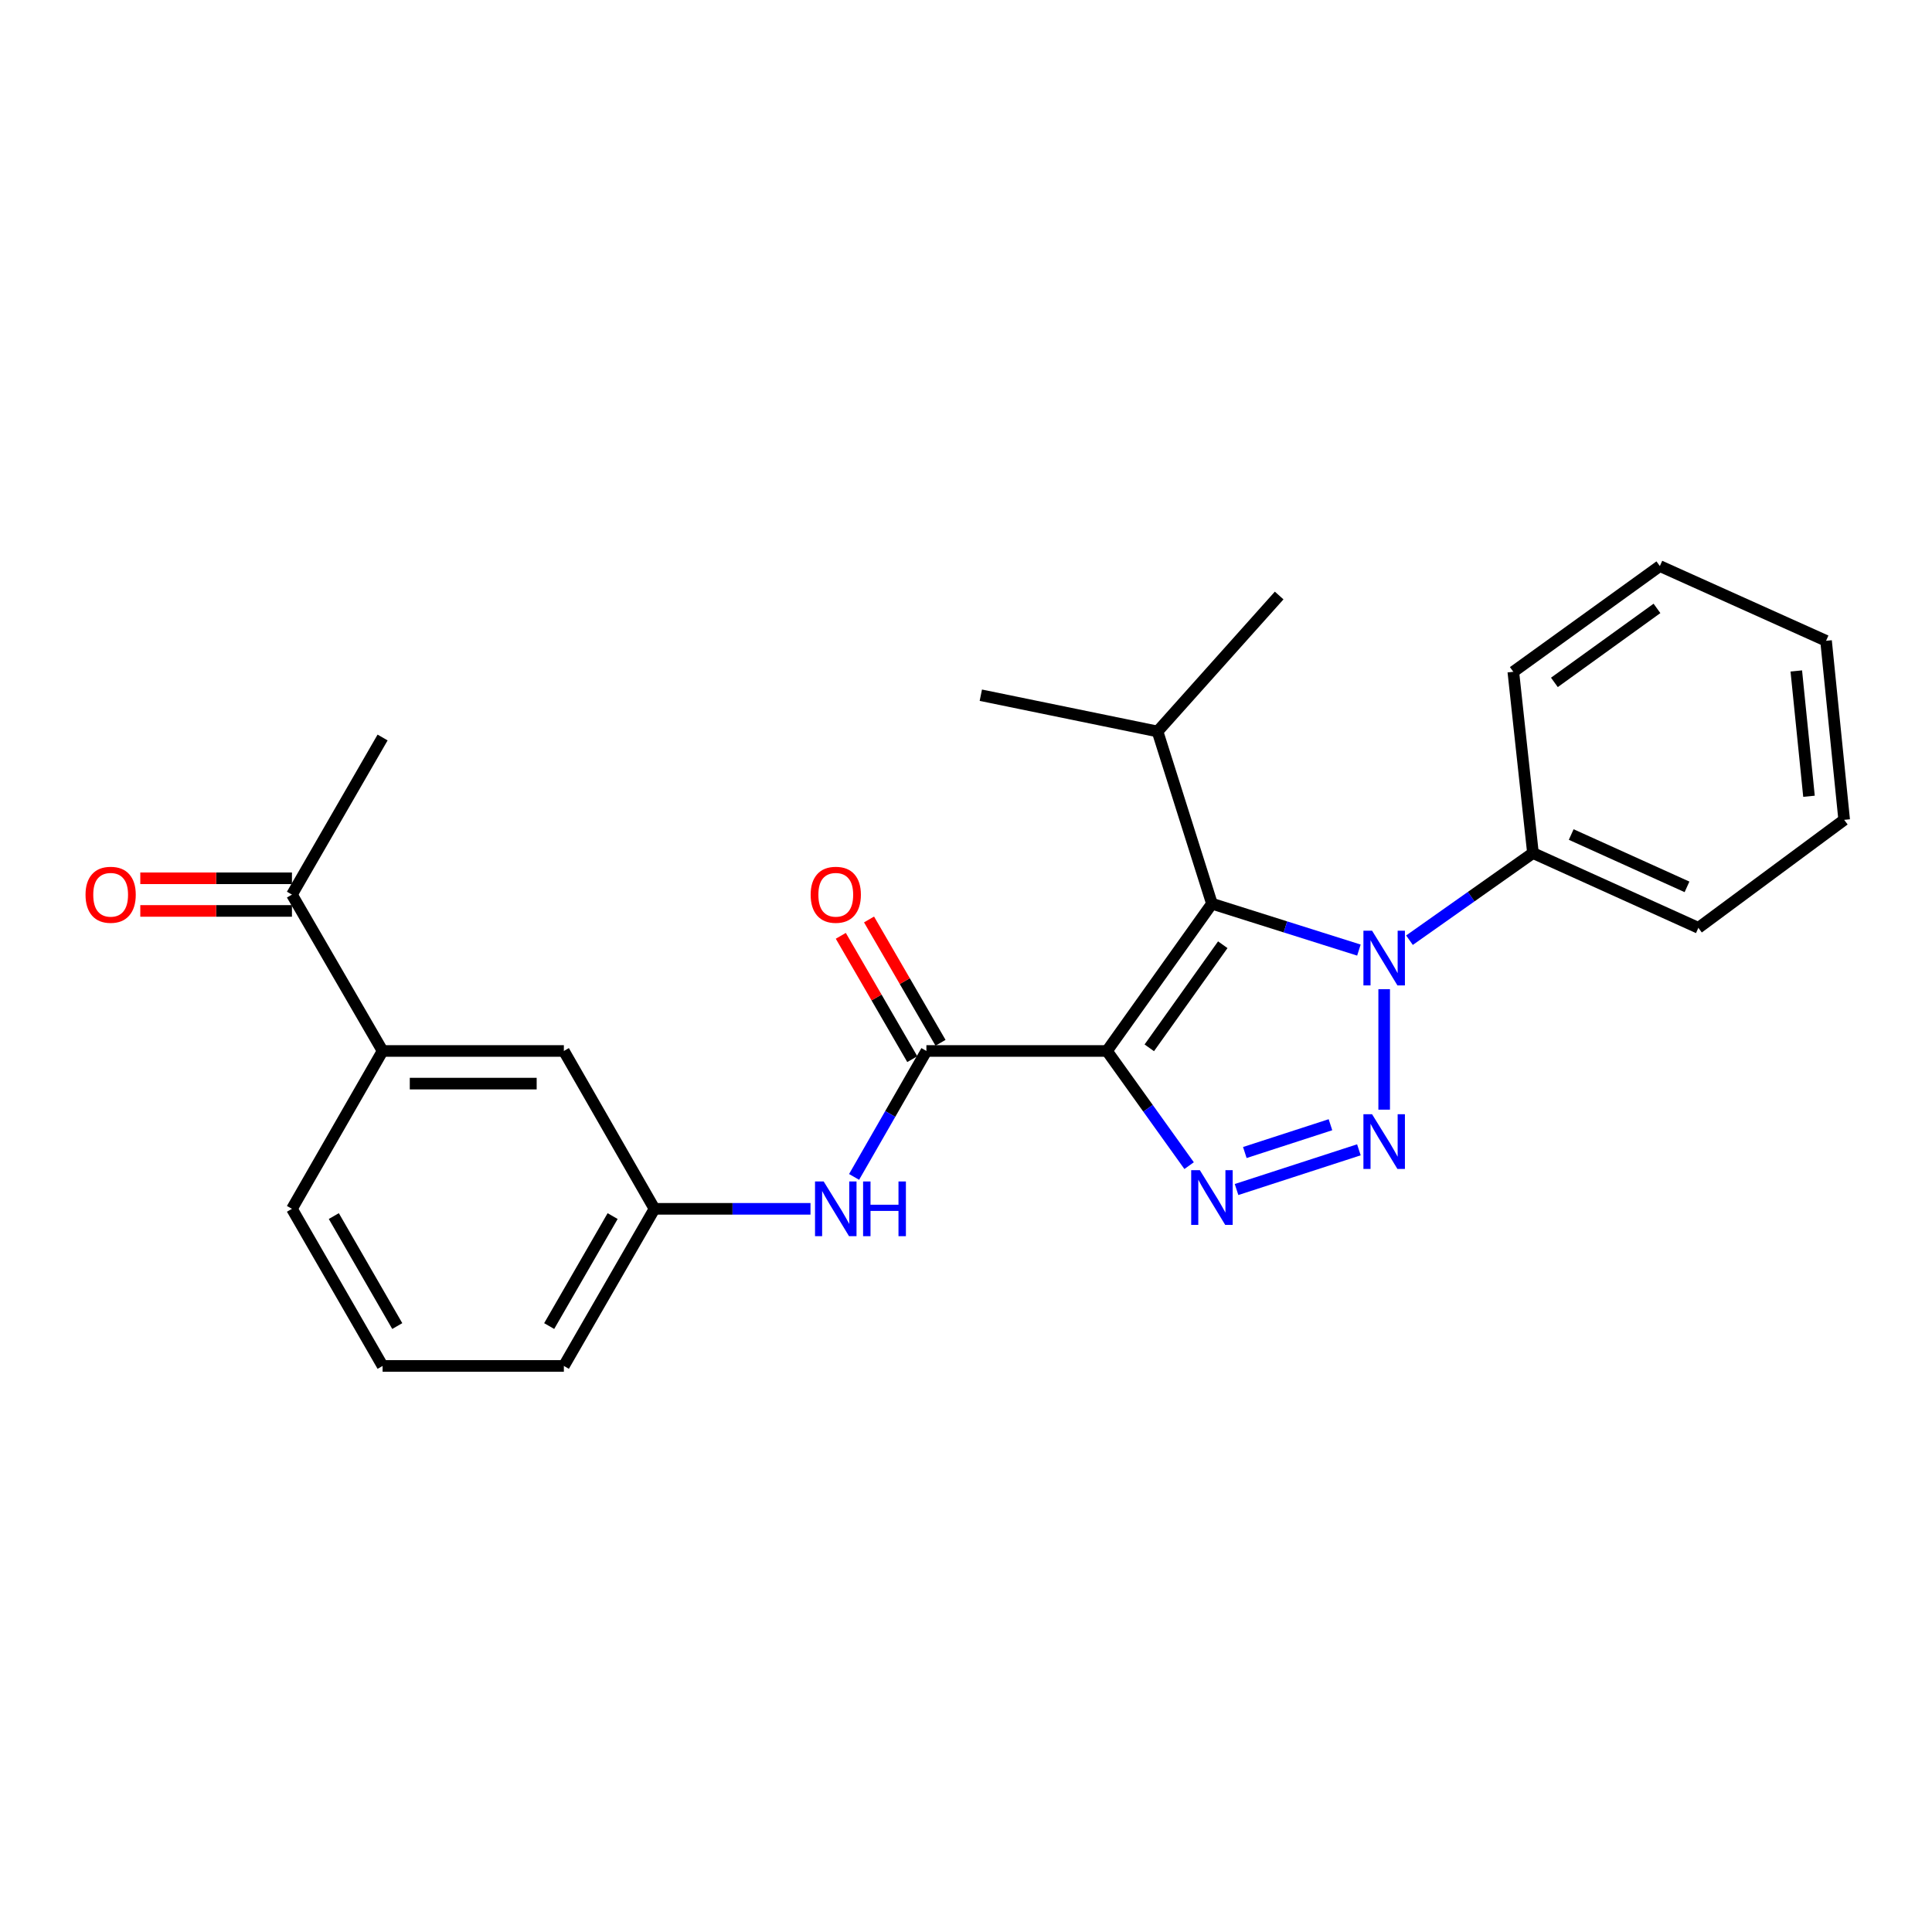 <?xml version='1.0' encoding='iso-8859-1'?>
<svg version='1.1' baseProfile='full'
              xmlns='http://www.w3.org/2000/svg'
                      xmlns:rdkit='http://www.rdkit.org/xml'
                      xmlns:xlink='http://www.w3.org/1999/xlink'
                  xml:space='preserve'
width='1000px' height='1000px' viewBox='0 0 1000 1000'>
<!-- END OF HEADER -->
<rect style='opacity:1.0;fill:#FFFFFF;stroke:none' width='1000' height='1000' x='0' y='0'> </rect>
<path class='bond-1' d='M 572.961,543.982 L 627.296,467.75' style='fill:none;fill-rule:evenodd;stroke:#000000;stroke-width:6px;stroke-linecap:butt;stroke-linejoin:miter;stroke-opacity:1' />
<path class='bond-1' d='M 594.869,542.353 L 632.904,488.991' style='fill:none;fill-rule:evenodd;stroke:#000000;stroke-width:6px;stroke-linecap:butt;stroke-linejoin:miter;stroke-opacity:1' />
<path class='bond-3' d='M 572.961,543.982 L 594.221,573.66' style='fill:none;fill-rule:evenodd;stroke:#000000;stroke-width:6px;stroke-linecap:butt;stroke-linejoin:miter;stroke-opacity:1' />
<path class='bond-3' d='M 594.221,573.66 L 615.481,603.337' style='fill:none;fill-rule:evenodd;stroke:#0000FF;stroke-width:6px;stroke-linecap:butt;stroke-linejoin:miter;stroke-opacity:1' />
<path class='bond-4' d='M 572.961,543.982 L 479.506,543.982' style='fill:none;fill-rule:evenodd;stroke:#000000;stroke-width:6px;stroke-linecap:butt;stroke-linejoin:miter;stroke-opacity:1' />
<path class='bond-0' d='M 703.36,595.14 L 640.035,615.695' style='fill:none;fill-rule:evenodd;stroke:#0000FF;stroke-width:6px;stroke-linecap:butt;stroke-linejoin:miter;stroke-opacity:1' />
<path class='bond-0' d='M 688.646,582.154 L 644.318,596.542' style='fill:none;fill-rule:evenodd;stroke:#0000FF;stroke-width:6px;stroke-linecap:butt;stroke-linejoin:miter;stroke-opacity:1' />
<path class='bond-25' d='M 716.444,574.358 L 716.444,512.011' style='fill:none;fill-rule:evenodd;stroke:#0000FF;stroke-width:6px;stroke-linecap:butt;stroke-linejoin:miter;stroke-opacity:1' />
<path class='bond-2' d='M 627.296,467.75 L 665.331,479.756' style='fill:none;fill-rule:evenodd;stroke:#000000;stroke-width:6px;stroke-linecap:butt;stroke-linejoin:miter;stroke-opacity:1' />
<path class='bond-2' d='M 665.331,479.756 L 703.366,491.761' style='fill:none;fill-rule:evenodd;stroke:#0000FF;stroke-width:6px;stroke-linecap:butt;stroke-linejoin:miter;stroke-opacity:1' />
<path class='bond-12' d='M 627.296,467.75 L 599.138,378.603' style='fill:none;fill-rule:evenodd;stroke:#000000;stroke-width:6px;stroke-linecap:butt;stroke-linejoin:miter;stroke-opacity:1' />
<path class='bond-7' d='M 729.54,486.646 L 761.498,464.09' style='fill:none;fill-rule:evenodd;stroke:#0000FF;stroke-width:6px;stroke-linecap:butt;stroke-linejoin:miter;stroke-opacity:1' />
<path class='bond-7' d='M 761.498,464.09 L 793.455,441.535' style='fill:none;fill-rule:evenodd;stroke:#000000;stroke-width:6px;stroke-linecap:butt;stroke-linejoin:miter;stroke-opacity:1' />
<path class='bond-5' d='M 479.506,543.982 L 460.791,576.577' style='fill:none;fill-rule:evenodd;stroke:#000000;stroke-width:6px;stroke-linecap:butt;stroke-linejoin:miter;stroke-opacity:1' />
<path class='bond-5' d='M 460.791,576.577 L 442.077,609.171' style='fill:none;fill-rule:evenodd;stroke:#0000FF;stroke-width:6px;stroke-linecap:butt;stroke-linejoin:miter;stroke-opacity:1' />
<path class='bond-9' d='M 486.814,539.746 L 468.314,507.828' style='fill:none;fill-rule:evenodd;stroke:#000000;stroke-width:6px;stroke-linecap:butt;stroke-linejoin:miter;stroke-opacity:1' />
<path class='bond-9' d='M 468.314,507.828 L 449.814,475.91' style='fill:none;fill-rule:evenodd;stroke:#FF0000;stroke-width:6px;stroke-linecap:butt;stroke-linejoin:miter;stroke-opacity:1' />
<path class='bond-9' d='M 472.197,548.218 L 453.697,516.3' style='fill:none;fill-rule:evenodd;stroke:#000000;stroke-width:6px;stroke-linecap:butt;stroke-linejoin:miter;stroke-opacity:1' />
<path class='bond-9' d='M 453.697,516.3 L 435.197,484.382' style='fill:none;fill-rule:evenodd;stroke:#FF0000;stroke-width:6px;stroke-linecap:butt;stroke-linejoin:miter;stroke-opacity:1' />
<path class='bond-10' d='M 419.509,625.687 L 379.136,625.687' style='fill:none;fill-rule:evenodd;stroke:#0000FF;stroke-width:6px;stroke-linecap:butt;stroke-linejoin:miter;stroke-opacity:1' />
<path class='bond-10' d='M 379.136,625.687 L 338.764,625.687' style='fill:none;fill-rule:evenodd;stroke:#000000;stroke-width:6px;stroke-linecap:butt;stroke-linejoin:miter;stroke-opacity:1' />
<path class='bond-6' d='M 198.031,543.982 L 291.853,543.982' style='fill:none;fill-rule:evenodd;stroke:#000000;stroke-width:6px;stroke-linecap:butt;stroke-linejoin:miter;stroke-opacity:1' />
<path class='bond-6' d='M 212.105,560.877 L 277.78,560.877' style='fill:none;fill-rule:evenodd;stroke:#000000;stroke-width:6px;stroke-linecap:butt;stroke-linejoin:miter;stroke-opacity:1' />
<path class='bond-8' d='M 198.031,543.982 L 151.111,463.048' style='fill:none;fill-rule:evenodd;stroke:#000000;stroke-width:6px;stroke-linecap:butt;stroke-linejoin:miter;stroke-opacity:1' />
<path class='bond-26' d='M 198.031,543.982 L 151.111,625.687' style='fill:none;fill-rule:evenodd;stroke:#000000;stroke-width:6px;stroke-linecap:butt;stroke-linejoin:miter;stroke-opacity:1' />
<path class='bond-18' d='M 793.455,441.535 L 879.073,480.243' style='fill:none;fill-rule:evenodd;stroke:#000000;stroke-width:6px;stroke-linecap:butt;stroke-linejoin:miter;stroke-opacity:1' />
<path class='bond-18' d='M 813.258,431.947 L 873.19,459.042' style='fill:none;fill-rule:evenodd;stroke:#000000;stroke-width:6px;stroke-linecap:butt;stroke-linejoin:miter;stroke-opacity:1' />
<path class='bond-19' d='M 793.455,441.535 L 783.29,347.714' style='fill:none;fill-rule:evenodd;stroke:#000000;stroke-width:6px;stroke-linecap:butt;stroke-linejoin:miter;stroke-opacity:1' />
<path class='bond-13' d='M 151.111,454.6 L 111.864,454.6' style='fill:none;fill-rule:evenodd;stroke:#000000;stroke-width:6px;stroke-linecap:butt;stroke-linejoin:miter;stroke-opacity:1' />
<path class='bond-13' d='M 111.864,454.6 L 72.617,454.6' style='fill:none;fill-rule:evenodd;stroke:#FF0000;stroke-width:6px;stroke-linecap:butt;stroke-linejoin:miter;stroke-opacity:1' />
<path class='bond-13' d='M 151.111,471.495 L 111.864,471.495' style='fill:none;fill-rule:evenodd;stroke:#000000;stroke-width:6px;stroke-linecap:butt;stroke-linejoin:miter;stroke-opacity:1' />
<path class='bond-13' d='M 111.864,471.495 L 72.617,471.495' style='fill:none;fill-rule:evenodd;stroke:#FF0000;stroke-width:6px;stroke-linecap:butt;stroke-linejoin:miter;stroke-opacity:1' />
<path class='bond-17' d='M 151.111,463.048 L 198.031,381.728' style='fill:none;fill-rule:evenodd;stroke:#000000;stroke-width:6px;stroke-linecap:butt;stroke-linejoin:miter;stroke-opacity:1' />
<path class='bond-11' d='M 338.764,625.687 L 291.853,543.982' style='fill:none;fill-rule:evenodd;stroke:#000000;stroke-width:6px;stroke-linecap:butt;stroke-linejoin:miter;stroke-opacity:1' />
<path class='bond-16' d='M 338.764,625.687 L 291.853,707.006' style='fill:none;fill-rule:evenodd;stroke:#000000;stroke-width:6px;stroke-linecap:butt;stroke-linejoin:miter;stroke-opacity:1' />
<path class='bond-16' d='M 317.093,629.443 L 284.255,686.366' style='fill:none;fill-rule:evenodd;stroke:#000000;stroke-width:6px;stroke-linecap:butt;stroke-linejoin:miter;stroke-opacity:1' />
<path class='bond-20' d='M 599.138,378.603 L 662.09,308.236' style='fill:none;fill-rule:evenodd;stroke:#000000;stroke-width:6px;stroke-linecap:butt;stroke-linejoin:miter;stroke-opacity:1' />
<path class='bond-21' d='M 599.138,378.603 L 507.673,359.84' style='fill:none;fill-rule:evenodd;stroke:#000000;stroke-width:6px;stroke-linecap:butt;stroke-linejoin:miter;stroke-opacity:1' />
<path class='bond-14' d='M 151.111,625.687 L 198.031,707.006' style='fill:none;fill-rule:evenodd;stroke:#000000;stroke-width:6px;stroke-linecap:butt;stroke-linejoin:miter;stroke-opacity:1' />
<path class='bond-14' d='M 172.783,629.441 L 205.627,686.365' style='fill:none;fill-rule:evenodd;stroke:#000000;stroke-width:6px;stroke-linecap:butt;stroke-linejoin:miter;stroke-opacity:1' />
<path class='bond-15' d='M 198.031,707.006 L 291.853,707.006' style='fill:none;fill-rule:evenodd;stroke:#000000;stroke-width:6px;stroke-linecap:butt;stroke-linejoin:miter;stroke-opacity:1' />
<path class='bond-23' d='M 879.073,480.243 L 954.545,424.35' style='fill:none;fill-rule:evenodd;stroke:#000000;stroke-width:6px;stroke-linecap:butt;stroke-linejoin:miter;stroke-opacity:1' />
<path class='bond-22' d='M 783.29,347.714 L 859.138,292.994' style='fill:none;fill-rule:evenodd;stroke:#000000;stroke-width:6px;stroke-linecap:butt;stroke-linejoin:miter;stroke-opacity:1' />
<path class='bond-22' d='M 804.552,353.207 L 857.645,314.903' style='fill:none;fill-rule:evenodd;stroke:#000000;stroke-width:6px;stroke-linecap:butt;stroke-linejoin:miter;stroke-opacity:1' />
<path class='bond-24' d='M 859.138,292.994 L 945.16,331.682' style='fill:none;fill-rule:evenodd;stroke:#000000;stroke-width:6px;stroke-linecap:butt;stroke-linejoin:miter;stroke-opacity:1' />
<path class='bond-27' d='M 954.545,424.35 L 945.16,331.682' style='fill:none;fill-rule:evenodd;stroke:#000000;stroke-width:6px;stroke-linecap:butt;stroke-linejoin:miter;stroke-opacity:1' />
<path class='bond-27' d='M 936.329,412.152 L 929.759,347.285' style='fill:none;fill-rule:evenodd;stroke:#000000;stroke-width:6px;stroke-linecap:butt;stroke-linejoin:miter;stroke-opacity:1' />
<path  class='atom-1' d='M 710.184 576.733
L 719.464 591.733
Q 720.384 593.213, 721.864 595.893
Q 723.344 598.573, 723.424 598.733
L 723.424 576.733
L 727.184 576.733
L 727.184 605.053
L 723.304 605.053
L 713.344 588.653
Q 712.184 586.733, 710.944 584.533
Q 709.744 582.333, 709.384 581.653
L 709.384 605.053
L 705.704 605.053
L 705.704 576.733
L 710.184 576.733
' fill='#0000FF'/>
<path  class='atom-3' d='M 710.184 481.729
L 719.464 496.729
Q 720.384 498.209, 721.864 500.889
Q 723.344 503.569, 723.424 503.729
L 723.424 481.729
L 727.184 481.729
L 727.184 510.049
L 723.304 510.049
L 713.344 493.649
Q 712.184 491.729, 710.944 489.529
Q 709.744 487.329, 709.384 486.649
L 709.384 510.049
L 705.704 510.049
L 705.704 481.729
L 710.184 481.729
' fill='#0000FF'/>
<path  class='atom-4' d='M 621.036 605.67
L 630.316 620.67
Q 631.236 622.15, 632.716 624.83
Q 634.196 627.51, 634.276 627.67
L 634.276 605.67
L 638.036 605.67
L 638.036 633.99
L 634.156 633.99
L 624.196 617.59
Q 623.036 615.67, 621.796 613.47
Q 620.596 611.27, 620.236 610.59
L 620.236 633.99
L 616.556 633.99
L 616.556 605.67
L 621.036 605.67
' fill='#0000FF'/>
<path  class='atom-6' d='M 426.335 611.527
L 435.615 626.527
Q 436.535 628.007, 438.015 630.687
Q 439.495 633.367, 439.575 633.527
L 439.575 611.527
L 443.335 611.527
L 443.335 639.847
L 439.455 639.847
L 429.495 623.447
Q 428.335 621.527, 427.095 619.327
Q 425.895 617.127, 425.535 616.447
L 425.535 639.847
L 421.855 639.847
L 421.855 611.527
L 426.335 611.527
' fill='#0000FF'/>
<path  class='atom-6' d='M 446.735 611.527
L 450.575 611.527
L 450.575 623.567
L 465.055 623.567
L 465.055 611.527
L 468.895 611.527
L 468.895 639.847
L 465.055 639.847
L 465.055 626.767
L 450.575 626.767
L 450.575 639.847
L 446.735 639.847
L 446.735 611.527
' fill='#0000FF'/>
<path  class='atom-10' d='M 419.595 463.128
Q 419.595 456.328, 422.955 452.528
Q 426.315 448.728, 432.595 448.728
Q 438.875 448.728, 442.235 452.528
Q 445.595 456.328, 445.595 463.128
Q 445.595 470.008, 442.195 473.928
Q 438.795 477.808, 432.595 477.808
Q 426.355 477.808, 422.955 473.928
Q 419.595 470.048, 419.595 463.128
M 432.595 474.608
Q 436.915 474.608, 439.235 471.728
Q 441.595 468.808, 441.595 463.128
Q 441.595 457.568, 439.235 454.768
Q 436.915 451.928, 432.595 451.928
Q 428.275 451.928, 425.915 454.728
Q 423.595 457.528, 423.595 463.128
Q 423.595 468.848, 425.915 471.728
Q 428.275 474.608, 432.595 474.608
' fill='#FF0000'/>
<path  class='atom-14' d='M 44.271 463.128
Q 44.271 456.328, 47.631 452.528
Q 50.991 448.728, 57.271 448.728
Q 63.551 448.728, 66.911 452.528
Q 70.271 456.328, 70.271 463.128
Q 70.271 470.008, 66.871 473.928
Q 63.471 477.808, 57.271 477.808
Q 51.031 477.808, 47.631 473.928
Q 44.271 470.048, 44.271 463.128
M 57.271 474.608
Q 61.591 474.608, 63.911 471.728
Q 66.271 468.808, 66.271 463.128
Q 66.271 457.568, 63.911 454.768
Q 61.591 451.928, 57.271 451.928
Q 52.951 451.928, 50.591 454.728
Q 48.271 457.528, 48.271 463.128
Q 48.271 468.848, 50.591 471.728
Q 52.951 474.608, 57.271 474.608
' fill='#FF0000'/>
</svg>
